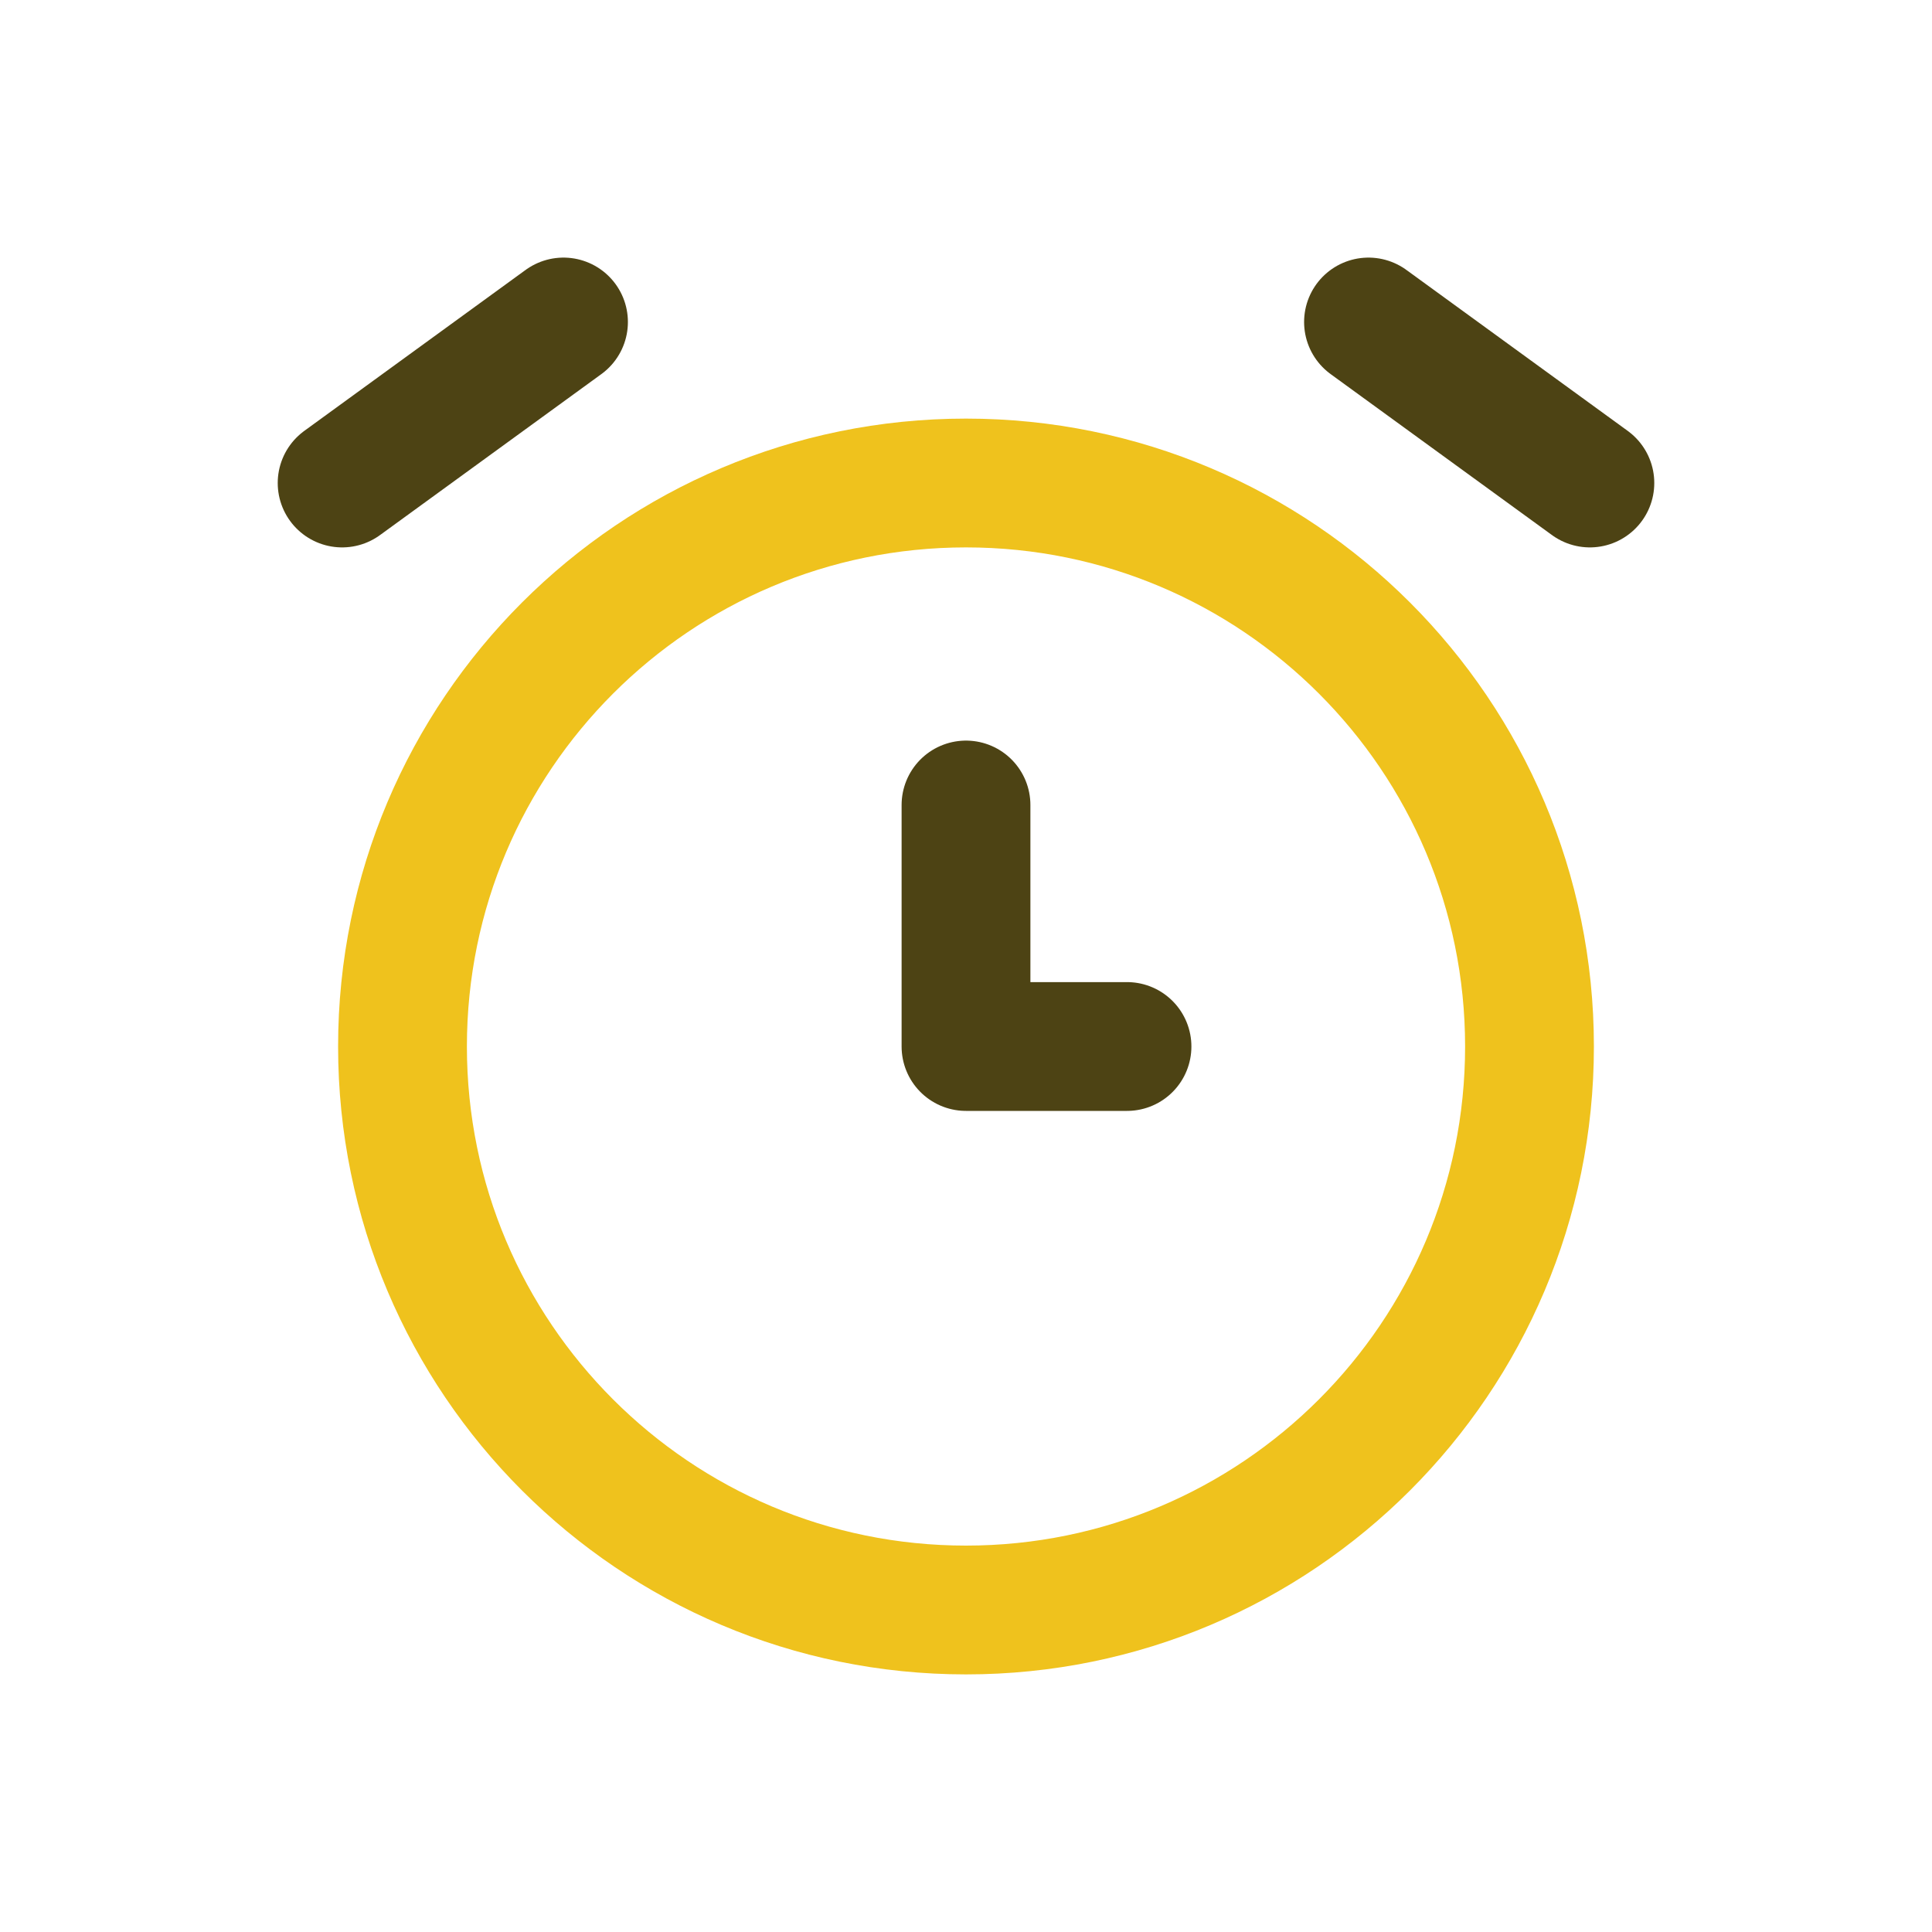 <svg width="24" height="24" viewBox="0 0 24 24" fill="none" xmlns="http://www.w3.org/2000/svg">
<path d="M12 20C15.866 20 19 16.866 19 13C19 9.134 15.866 6 12 6C8.134 6 5 9.134 5 13C5 16.866 8.134 20 12 20Z" stroke="#EFC21D" stroke-width="1.6" stroke-linecap="round" stroke-linejoin="round"/>
<path d="M12 10V13H14" stroke="#4D4314" stroke-width="1.6" stroke-linecap="round" stroke-linejoin="round"/>
<path d="M7 4L4.25 6" stroke="#4D4314" stroke-width="1.6" stroke-linecap="round" stroke-linejoin="round"/>
<path d="M17 4L19.75 6" stroke="#4D4314" stroke-width="1.6" stroke-linecap="round" stroke-linejoin="round"/>
</svg>

